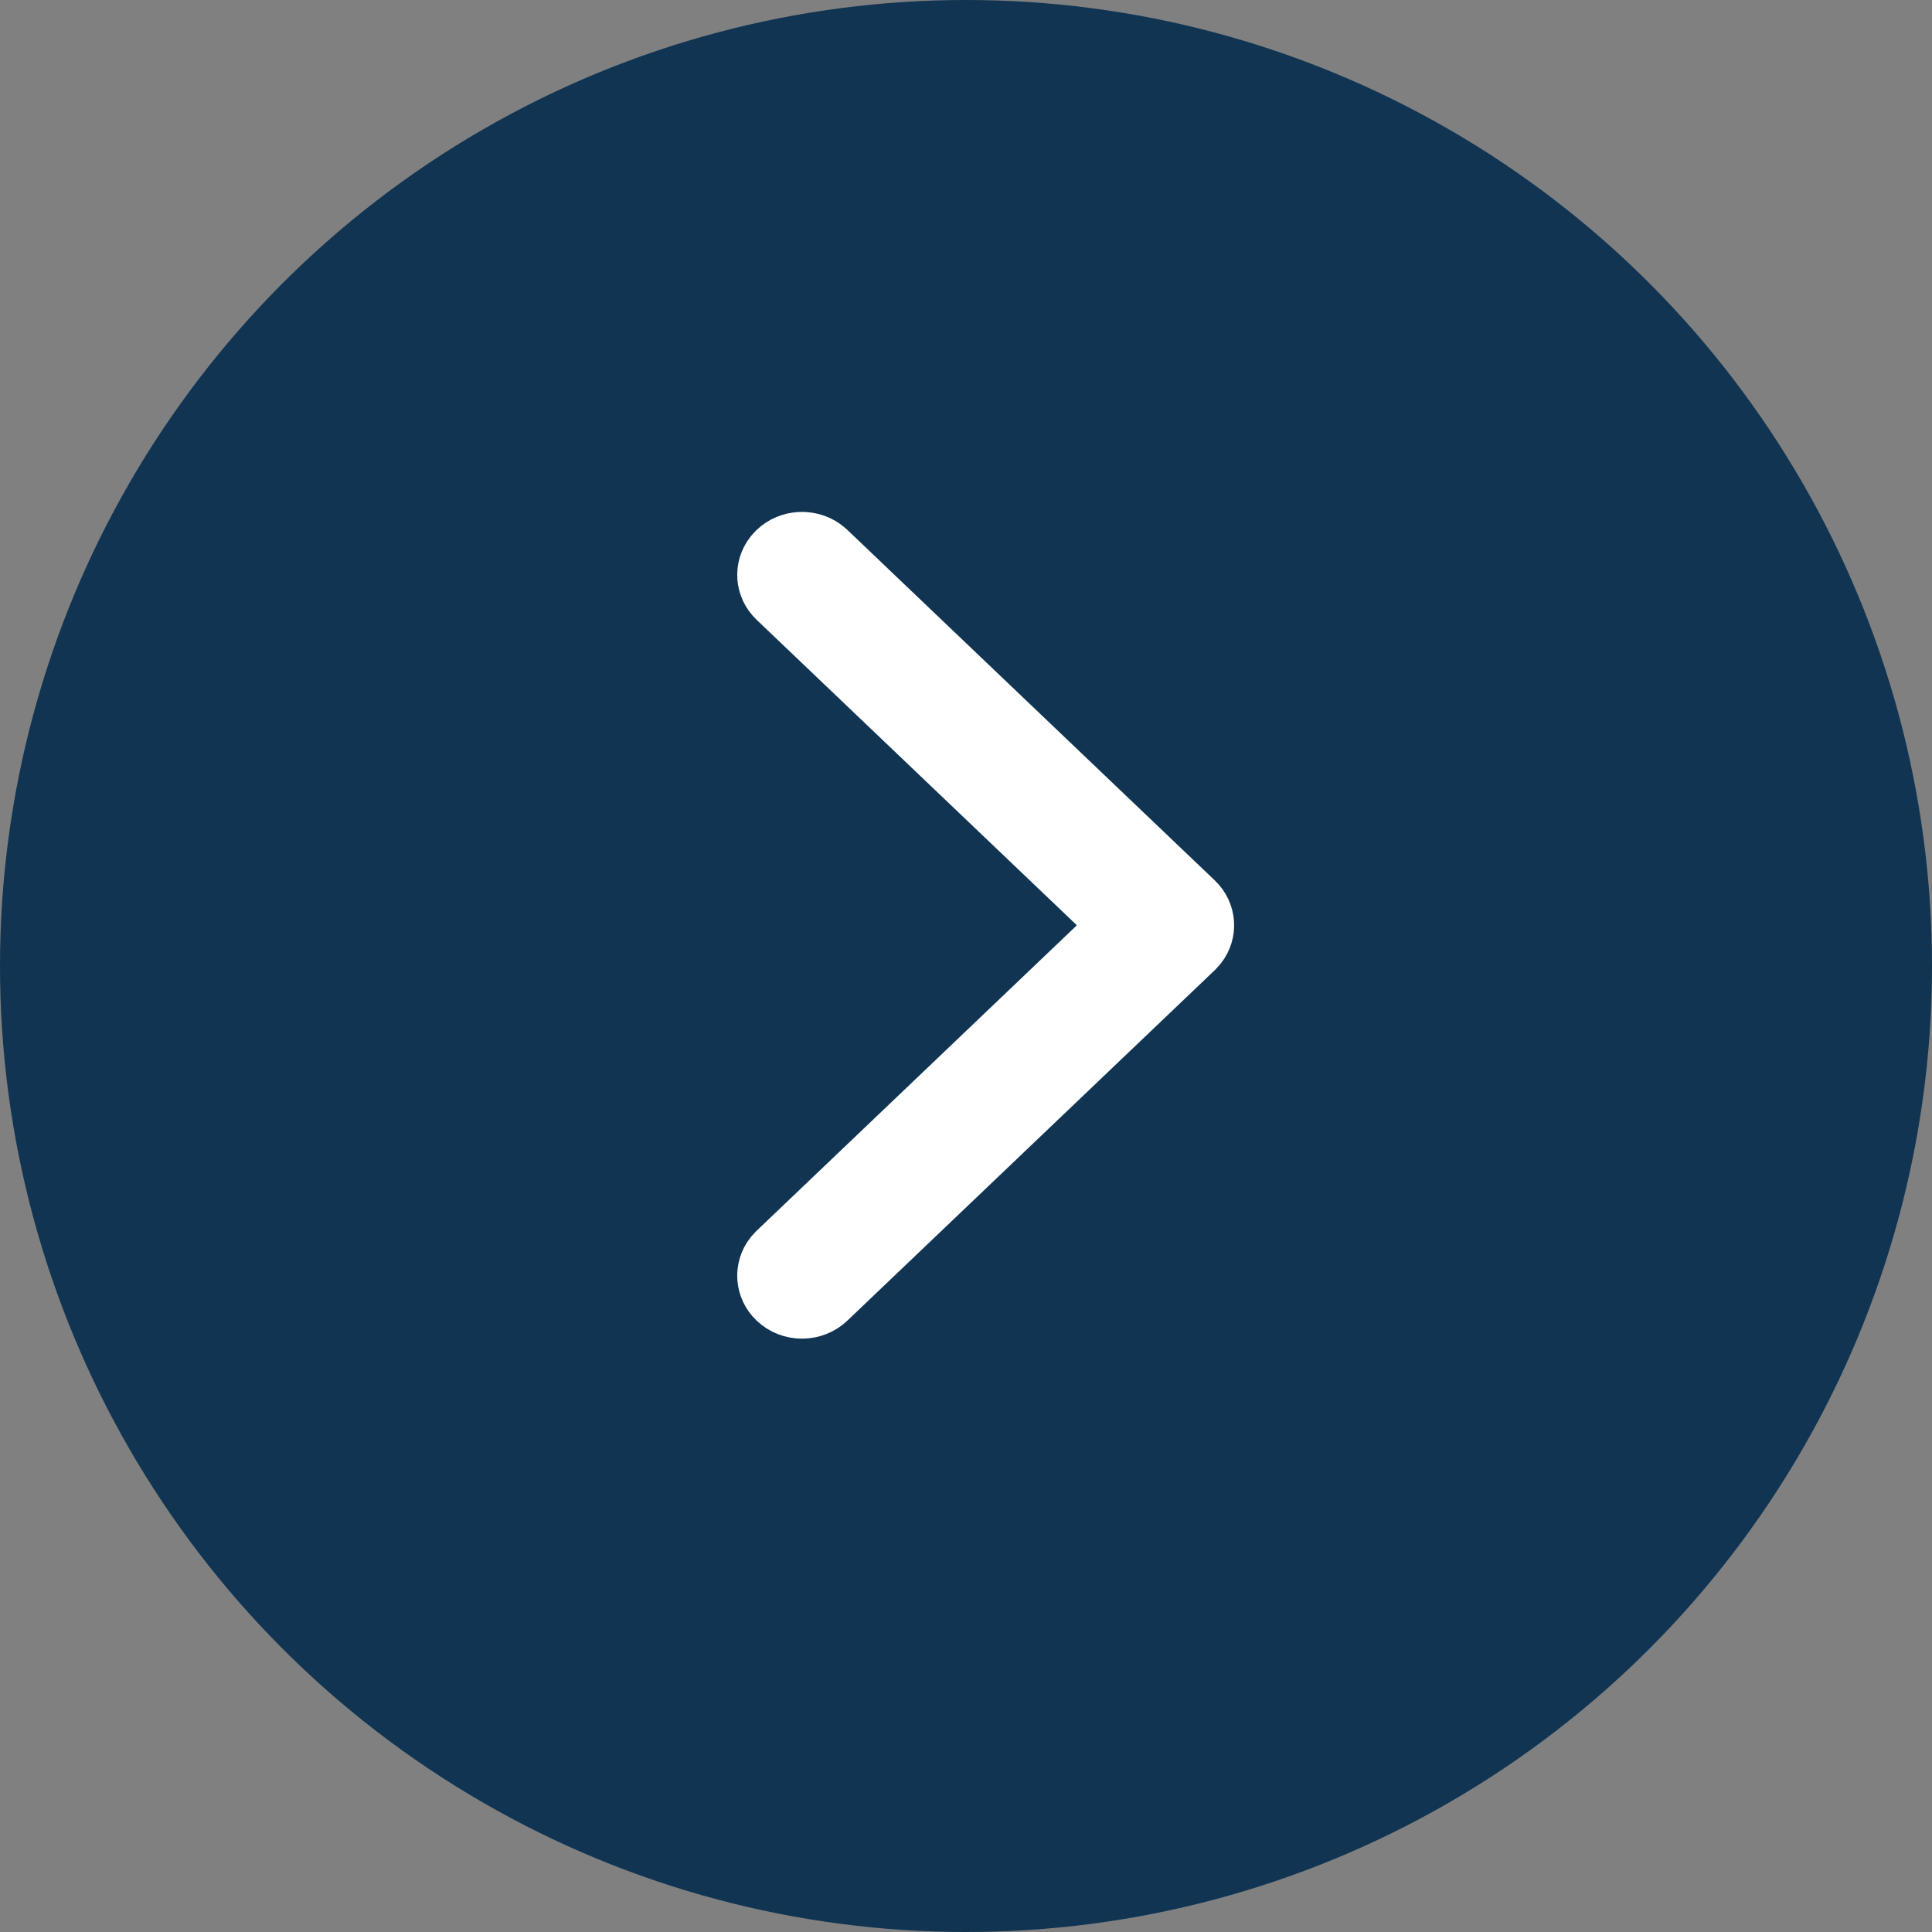 <svg width="38" height="38" viewBox="0 0 38 38" fill="none" xmlns="http://www.w3.org/2000/svg">
<rect x="0" y="0" width="38" height="38" fill="#808080" stroke="none"/>
<circle cx="19" cy="19" r="19" fill="#103452"/>
<path d="M15.227 25.613C14.952 25.351 14.927 24.941 15.152 24.652L15.227 24.569L21.905 18.199L15.227 11.829C14.952 11.567 14.927 11.157 15.152 10.868L15.227 10.785C15.502 10.523 15.932 10.499 16.235 10.713L16.322 10.785L23.547 17.677C23.822 17.939 23.847 18.349 23.622 18.638L23.547 18.721L16.322 25.613C16.019 25.902 15.529 25.902 15.227 25.613Z" fill="white" stroke="white"/>
</svg>
